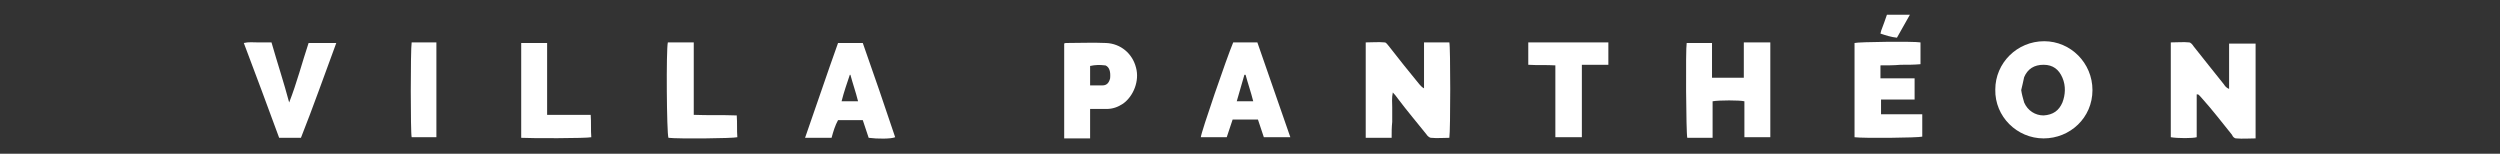 <?xml version="1.0" encoding="utf-8"?>
<!-- Generator: Adobe Illustrator 21.1.0, SVG Export Plug-In . SVG Version: 6.00 Build 0)  -->
<svg version="1.1" id="Calque_1" xmlns="http://www.w3.org/2000/svg" xmlns:xlink="http://www.w3.org/1999/xlink" x="0px" y="0px"
	 width="424.5px" height="26.1px" viewBox="0 0 424.5 26.1" style="enable-background:new 0 0 424.5 26.1;" xml:space="preserve">
<rect x="0" y="0" width="424.5" height="26.1" fill="#333333" stroke="none"/>
<style type="text/css">
	.st0{display:none;fill:#FFFFFF;}
	.st1{fill:#FFFFFF;}
</style>
<title>Plan de travail 6</title>
<path class="st0" d="M737.6-74.3v-5.1h11.9v-7.3h-11.9v-4.6h13.9v-7.8h-22.9v32.7h23.3v-7.8L737.6-74.3L737.6-74.3z M709.6-95.8
	c-0.7-0.4-1.6-0.8-2.5-1.2s-1.9-0.8-3-1.1c-1.1-0.4-2.2-0.6-3.3-0.9c-1.2-0.2-2.3-0.4-3.5-0.4c-1.6,0-3.1,0.2-4.6,0.7
	c-1.4,0.5-2.7,1.2-3.9,2.1c-1.1,0.9-2.1,2.1-2.7,3.5c-0.7,1.5-1,3.1-1,4.8c0,1.1,0.1,2.2,0.5,3.2c0.3,0.9,0.8,1.8,1.5,2.5
	c0.8,0.8,1.6,1.4,2.6,1.9c1.2,0.6,2.4,1.2,3.7,1.6c1,0.3,1.9,0.6,2.8,0.9c0.9,0.3,1.7,0.5,2.3,0.7s1.1,0.5,1.6,0.9
	c0.4,0.3,0.6,0.7,0.6,1.2c0,0.4-0.2,0.8-0.6,1c-0.6,0.3-1.3,0.4-2,0.4c-1.3,0-2.6-0.2-3.8-0.6c-1.1-0.3-2.3-0.7-3.3-1.2
	c-1.2-0.5-2.3-1.1-3.4-1.8l-3.9,7.9c1,0.6,2.1,1.1,3.2,1.6c1.2,0.5,2.4,0.9,3.6,1.2c1.2,0.3,2.5,0.6,3.8,0.8
	c1.2,0.2,2.4,0.3,3.7,0.3c1.5,0,3-0.2,4.5-0.5c1.4-0.3,2.8-0.9,4-1.7c1.2-0.8,2.2-1.9,2.8-3.2c0.8-1.5,1.1-3.2,1.1-4.9
	c0-1.3-0.2-2.7-0.7-3.9c-0.4-1.1-1.1-2-2-2.7c-0.9-0.8-2-1.5-3.1-2c-1.3-0.6-2.7-1.1-4.1-1.5c-1-0.3-1.8-0.6-2.6-0.8
	c-0.7-0.2-1.3-0.4-1.9-0.7c-0.4-0.2-0.8-0.4-1.2-0.8c-0.3-0.3-0.4-0.7-0.4-1.1c0-0.5,0.2-1,0.7-1.2c0.6-0.3,1.3-0.4,1.9-0.4
	c1,0,2,0.2,3,0.5c0.9,0.3,1.9,0.6,2.8,1c1,0.4,1.9,0.9,2.8,1.5L709.6-95.8z M666.9-95.8c-0.7-0.4-1.6-0.8-2.5-1.2s-1.9-0.8-3-1.1
	c-1.1-0.4-2.2-0.6-3.3-0.9s-2.3-0.4-3.4-0.4c-1.6,0-3.1,0.2-4.6,0.7c-1.4,0.4-2.7,1.2-3.9,2.1c-1.1,0.9-2.1,2.1-2.7,3.5
	c-0.7,1.5-1,3.1-1,4.8c0,1.1,0.1,2.2,0.5,3.2c0.3,0.9,0.8,1.8,1.5,2.5c0.7,0.8,1.6,1.4,2.6,1.9c1.2,0.6,2.4,1.2,3.7,1.6
	c1,0.3,1.9,0.6,2.8,0.9c0.9,0.3,1.7,0.5,2.3,0.7s1.1,0.5,1.6,0.9c0.4,0.3,0.6,0.7,0.6,1.2c0,0.4-0.2,0.8-0.6,1
	c-0.6,0.3-1.3,0.4-2,0.4c-1.3,0-2.6-0.2-3.8-0.6c-1.1-0.3-2.3-0.7-3.3-1.2c-1.2-0.5-2.3-1.1-3.4-1.8l-3.9,7.9c1,0.6,2.1,1.1,3.2,1.6
	c1.2,0.5,2.4,0.9,3.6,1.2c1.2,0.3,2.5,0.6,3.8,0.8c1.2,0.2,2.4,0.3,3.7,0.3c1.5,0,3-0.2,4.5-0.5c1.4-0.3,2.8-0.9,4-1.7
	c1.2-0.8,2.2-1.9,2.8-3.2c0.8-1.5,1.1-3.2,1.1-4.9c0-1.3-0.2-2.7-0.7-3.9c-0.4-1.1-1.1-2-2-2.7c-0.9-0.8-2-1.5-3.1-2
	c-1.3-0.6-2.7-1.1-4.1-1.5c-1-0.3-1.8-0.6-2.5-0.8c-0.7-0.2-1.3-0.4-1.9-0.7c-0.4-0.2-0.8-0.4-1.2-0.8c-0.3-0.3-0.4-0.7-0.4-1.1
	c0-0.5,0.2-1,0.7-1.2c0.6-0.3,1.2-0.4,1.9-0.4c1,0,2,0.2,3,0.5c0.9,0.3,1.9,0.6,2.8,1c1,0.4,1.9,0.9,2.8,1.5L666.9-95.8z
	 M608.2-78.8l3-10.1l2.9,10.1H608.2z M595.9-66.4h9.1l1.9-6.4h8.7l2,6.4h9.1l-11.3-32.7h-8.2L595.9-66.4z M571.8-66.4h7.1v-32.7h-9
	v16.6l-13.1-16.6h-7v32.7h9v-16.1L571.8-66.4z M513.5-91.3h5.4c0.7,0.1,1.3,0.4,1.7,0.9c0.6,0.7,0.9,1.7,0.8,2.6
	c0.1,0.9-0.2,1.8-0.7,2.6c-0.3,0.5-0.9,0.9-1.5,0.9h-5.7V-91.3z M513.5-66.4v-10h3.4l5.8,10h10.1l-6.9-12c1.5-1,2.6-2.4,3.5-4
	c0.8-1.6,1.3-3.5,1.2-5.3c0-1.4-0.3-2.8-0.8-4.1c-0.5-1.3-1.3-2.6-2.3-3.6c-1-1.1-2.2-1.9-3.5-2.6c-1.4-0.7-2.9-1-4.4-1h-15v32.6
	H513.5z M469.1-78.8l3-10.1l2.9,10.1H469.1z M456.7-66.4h9.2l1.9-6.4h8.7l2,6.4h9.1l-11.4-32.7H468L456.7-66.4z M428-91.3h4.5
	c0.6,0,1.2,0.3,1.6,0.7c0.6,0.8,0.9,1.8,0.8,2.8c0.1,1-0.1,1.9-0.7,2.7c-0.4,0.5-0.9,0.7-1.5,0.8H428V-91.3z M428-66.4v-10h5.3
	c1.5,0,3-0.3,4.4-0.9c1.3-0.6,2.5-1.5,3.4-2.5c0.9-1.1,1.7-2.3,2.2-3.6s0.8-2.8,0.8-4.2c0-1.4-0.3-2.8-0.8-4.1
	c-0.5-1.4-1.3-2.6-2.3-3.7s-2.2-1.9-3.5-2.6c-1.4-0.7-2.9-1-4.4-1H419v32.6H428z M401.5-99.1h-27.8v7.8h9.4v24.9h9v-24.9h9.4V-99.1z
	 M349.1-66.4h7.1v-32.7h-9v16.6l-13.1-16.6h-7v32.7h9v-16.1L349.1-66.4z M285.4-85.9c0.3-1,0.7-1.9,1.4-2.8c0.6-0.8,1.4-1.5,2.3-2
	c2.1-1,4.5-1,6.6,0c0.9,0.4,1.7,1.1,2.4,1.9c0.6,0.8,1.1,1.7,1.4,2.7s0.5,2.1,0.5,3.2s-0.1,2.1-0.4,3.2c-0.3,1-0.7,1.9-1.3,2.8
	c-0.6,0.8-1.4,1.5-2.3,2c-2.1,1-4.6,1-6.7,0c-0.9-0.5-1.7-1.1-2.3-1.9s-1.1-1.8-1.4-2.7c-0.3-1-0.5-2.1-0.5-3.2
	C285-83.8,285.1-84.8,285.4-85.9 M299.1-67.5c3.9-1.7,7.1-4.9,8.7-8.9c0.8-2,1.2-4.1,1.2-6.2s-0.4-4.2-1.2-6.1
	c-0.8-2-1.9-3.8-3.3-5.3c-1.5-1.6-3.2-2.9-5.2-3.8c-2.1-1-4.4-1.5-6.8-1.4c-2.3,0-4.6,0.4-6.7,1.4c-2,0.9-3.8,2.1-5.3,3.6
	s-2.7,3.3-3.5,5.3s-1.2,4.1-1.2,6.2s0.4,4.2,1.2,6.2c0.8,2,1.9,3.8,3.4,5.3c1.5,1.6,3.2,2.8,5.2,3.8c2.1,1,4.4,1.5,6.8,1.4
	C294.7-66.1,297-66.6,299.1-67.5 M257.8-66.4v-32.7H248l-7,15.4l-7-15.4h-9.8v32.7h9v-17.2l5.5,12.1h4.8l5.5-12.1v17.2H257.8z
	 M148-78.8l3-10.1l2.9,10.1H148z M135.6-66.4h9.1l1.9-6.4h8.7l2,6.4h9.1l-11.2-32.7H147L135.6-66.4z M112.4-66.4v-7.8H97.6v-24.9h-9
	v32.7H112.4z M62.4-66.4v-7.8H47.6v-24.9h-9v32.7H62.4z M10-99.1H1v32.7h9V-99.1z M-56-99.1l12.1,32.7h7.5l12-32.7h-9.4l-6.3,21.4
	l-6.4-21.4H-56z"/>
<g>
	<g>
		<path class="st1" d="M368.6,23.3c0-5.4,0-10.7,0-16.1c1.1,0,2.2-0.1,3.1,0c0.3,0,0.6,0.4,0.8,0.7c1.7,2.1,3.3,4.2,5.1,6.4
			c0.2,0.3,0.4,0.6,0.9,0.8c0-0.8,0-1.7,0-2.5s0-1.7,0-2.5c0-0.9,0-1.8,0-2.7c1.5,0,3,0,4.5,0c0,5.4,0,10.7,0,16.1
			c-1.1,0-2.2,0.1-3.3,0c-0.3,0-0.6-0.3-0.7-0.6c-1.7-2.1-3.3-4.2-5.1-6.2c-0.2-0.2-0.4-0.5-0.7-0.7c-0.1,0-0.1,0-0.1,0.1L373,16
			c0,2.5,0,4.8,0,7.3C372.3,23.5,369.8,23.5,368.6,23.3z"/>
		<path class="st1" d="M236.3,23.4c-1.5,0-3,0-4.4,0c0-5.4,0-10.7,0-16.2c1.1,0,2.2-0.1,3.2,0c0.3,0,0.5,0.4,0.7,0.6
			c1.7,2.2,3.4,4.3,5.2,6.5c0.2,0.2,0.4,0.5,0.8,0.7c0-2.6,0-5.1,0-7.8c1.6,0,3,0,4.3,0c0.2,0.7,0.2,15,0,16.2c-1,0-2.1,0.1-3.1,0
			c-0.3,0-0.7-0.4-0.8-0.6c-1.6-2-3.3-4-4.8-6c-0.3-0.4-0.5-0.7-0.9-1.1c-0.2,0.9-0.1,1.8-0.1,2.5c0,0.8,0,1.7,0,2.5
			C236.3,21.6,236.3,22.5,236.3,23.4z"/>
		<path class="st1" d="M296.1,7.2c1.6,0,3,0,4.5,0c0,5.4,0,10.7,0,16.1c-1.5,0-2.9,0-4.4,0c0-2.1,0-4.1,0-6.1
			c-0.8-0.2-4.3-0.2-5.4,0c0,2,0,4.1,0,6.2c-1.6,0-2.9,0-4.3,0c-0.2-0.7-0.3-15.1-0.1-16.1c1.4,0,2.8,0,4.3,0c0,1.9,0,3.9,0,5.9
			c1.9,0,3.6,0,5.4,0C296.1,11.2,296.1,9.2,296.1,7.2z"/>
		<path class="st1" d="M347,23.5c-4.5,0-8.3-3.7-8.2-8.3c0-4.5,3.7-8.2,8.3-8.2c4.5,0,8.2,3.7,8.2,8.3C355.3,20,351.5,23.5,347,23.5
			z M343.2,15.3c0.1,0.7,0.3,1.4,0.5,2.1c0.6,1.4,1.9,2.2,3.3,2.2c1.6-0.1,2.6-0.8,3.2-2.2c0.5-1.3,0.6-2.8,0-4.2S348.6,11,347,11
			c-1.6,0-2.7,0.7-3.3,2.1C343.5,13.9,343.4,14.6,343.2,15.3z"/>
		<path class="st1" d="M319.3,11.1c0,0.8,0,1.5,0,2.2c1.9,0,3.9,0,5.8,0c0,1.3,0,2.4,0,3.6c-1.9,0-3.8,0-5.7,0c0,0.9,0,1.6,0,2.5
			c2.3,0,4.6,0,7,0c0,1.3,0,2.5,0,3.8c-0.7,0.2-10,0.3-11.5,0.1c0-5.3,0-10.6,0-16c0.7-0.2,10.1-0.3,11.2-0.1c0,1.2,0,2.4,0,3.7
			c-1.1,0.1-2.2,0.1-3.4,0.1C321.6,11.1,320.5,11.1,319.3,11.1z"/>
		<path class="st1" d="M180.7,23.5c0-5.4,0-10.7,0-16.1c0.1-0.1,0.3-0.1,0.4-0.1c2.2,0,4.5-0.1,6.7,0c2.5,0.1,4.5,1.8,5.1,4.2
			c0.6,2.2-0.4,4.8-2.2,6.1c-0.9,0.6-1.8,0.9-2.8,0.9c-0.9,0-1.8,0-2.8,0c0,1.6,0,3.3,0,5C183.6,23.5,182.2,23.5,180.7,23.5z
			 M185.1,14.5c0.7,0,1.4,0,2.1,0c0.7,0,1.1-0.4,1.3-1.2c0.1-1.1-0.1-1.9-0.8-2.2h-0.1c-0.8-0.1-1.6-0.1-2.5,0.1
			C185.1,12.3,185.1,13.3,185.1,14.5z"/>
		<path class="st1" d="M209.4,7.2c1.3,0,2.7,0,4.1,0c1.9,5.4,3.7,10.7,5.6,16.1c-1.6,0-3,0-4.5,0c-0.3-1-0.7-2-1-3
			c-1.4,0-2.8,0-4.3,0c-0.3,1-0.7,2-1,3c-1.5,0-2.9,0-4.4,0C203.9,22.6,208.3,9.8,209.4,7.2z M212.8,17.2c-0.4-1.6-0.9-3-1.3-4.5
			c-0.1,0-0.1,0-0.2,0c-0.4,1.5-0.9,3-1.3,4.5C210.9,17.2,211.8,17.2,212.8,17.2z"/>
		<path class="st1" d="M141.2,23.4c-1.6,0-3,0-4.5,0c1.9-5.4,3.7-10.8,5.6-16.1c1.3,0,2.8,0,4.2,0c1.9,5.4,3.7,10.6,5.5,16
			c-0.7,0.3-3,0.3-4.5,0.1c-0.3-1-0.7-2-1-3c-1.4,0-2.8,0-4.2,0C141.8,21.3,141.5,22.3,141.2,23.4z M142.9,17.2c1,0,1.9,0,2.8,0
			c-0.4-1.6-0.9-3-1.3-4.5c-0.1,0-0.1,0-0.1,0C143.8,14.2,143.3,15.6,142.9,17.2z"/>
		<path class="st1" d="M46.1,7.2c1,3.5,2.1,6.8,3,10.2c1.3-3.3,2.2-6.8,3.3-10.1c1.6,0,3,0,4.7,0c-2,5.4-3.9,10.8-6,16.1
			c-1.3,0-2.5,0-3.7,0c-2-5.4-3.9-10.6-6-16.1c0.8-0.2,1.6-0.1,2.4-0.1C44.5,7.2,45.2,7.2,46.1,7.2z"/>
		<path class="st1" d="M273.1,7.2c0,1.3,0,2.5,0,3.8c-1.5,0-3,0-4.5,0c0,4.2,0,8.2,0,12.3c-1.6,0-3,0-4.5,0c0-4.1,0-8.1,0-12.2
			c-1.6-0.1-3,0-4.6-0.1c0-1.3,0-2.5,0-3.8C264,7.2,268.5,7.2,273.1,7.2z"/>
		<path class="st1" d="M113.4,7.2c1.4,0,2.8,0,4.4,0c0,4.1,0,8.1,0,12.3c2.5,0.1,4.8,0,7.3,0.1c0.1,1.3,0,2.5,0.1,3.7
			c-0.7,0.2-10,0.3-11.7,0.1C113.2,22.6,113.1,8.4,113.4,7.2z"/>
		<path class="st1" d="M88.5,23.4c0-5.4,0-10.7,0-16.1c1.5,0,2.9,0,4.4,0c0,2.1,0,4.1,0,6.1s0,4,0,6.1c2.5,0,4.8,0,7.4,0
			c0.1,1.3,0,2.6,0.1,3.8C99.5,23.5,90.1,23.5,88.5,23.4z"/>
		<path class="st1" d="M69.9,7.2c1.4,0,2.8,0,4.2,0c0,5.4,0,10.7,0,16.1c-1.4,0-2.8,0-4.2,0C69.7,22.6,69.7,8.4,69.9,7.2z"/>
		<path class="st1" d="M319.3,5.7c0.1-0.3,0.1-0.5,0.2-0.7c0.3-0.8,0.6-1.6,0.9-2.5c1.3,0,2.5,0,3.9,0c-0.7,1.3-1.5,2.6-2.2,3.9
			C321.1,6.3,320.2,6,319.3,5.7z"/>
	</g>
</g>
</svg>
